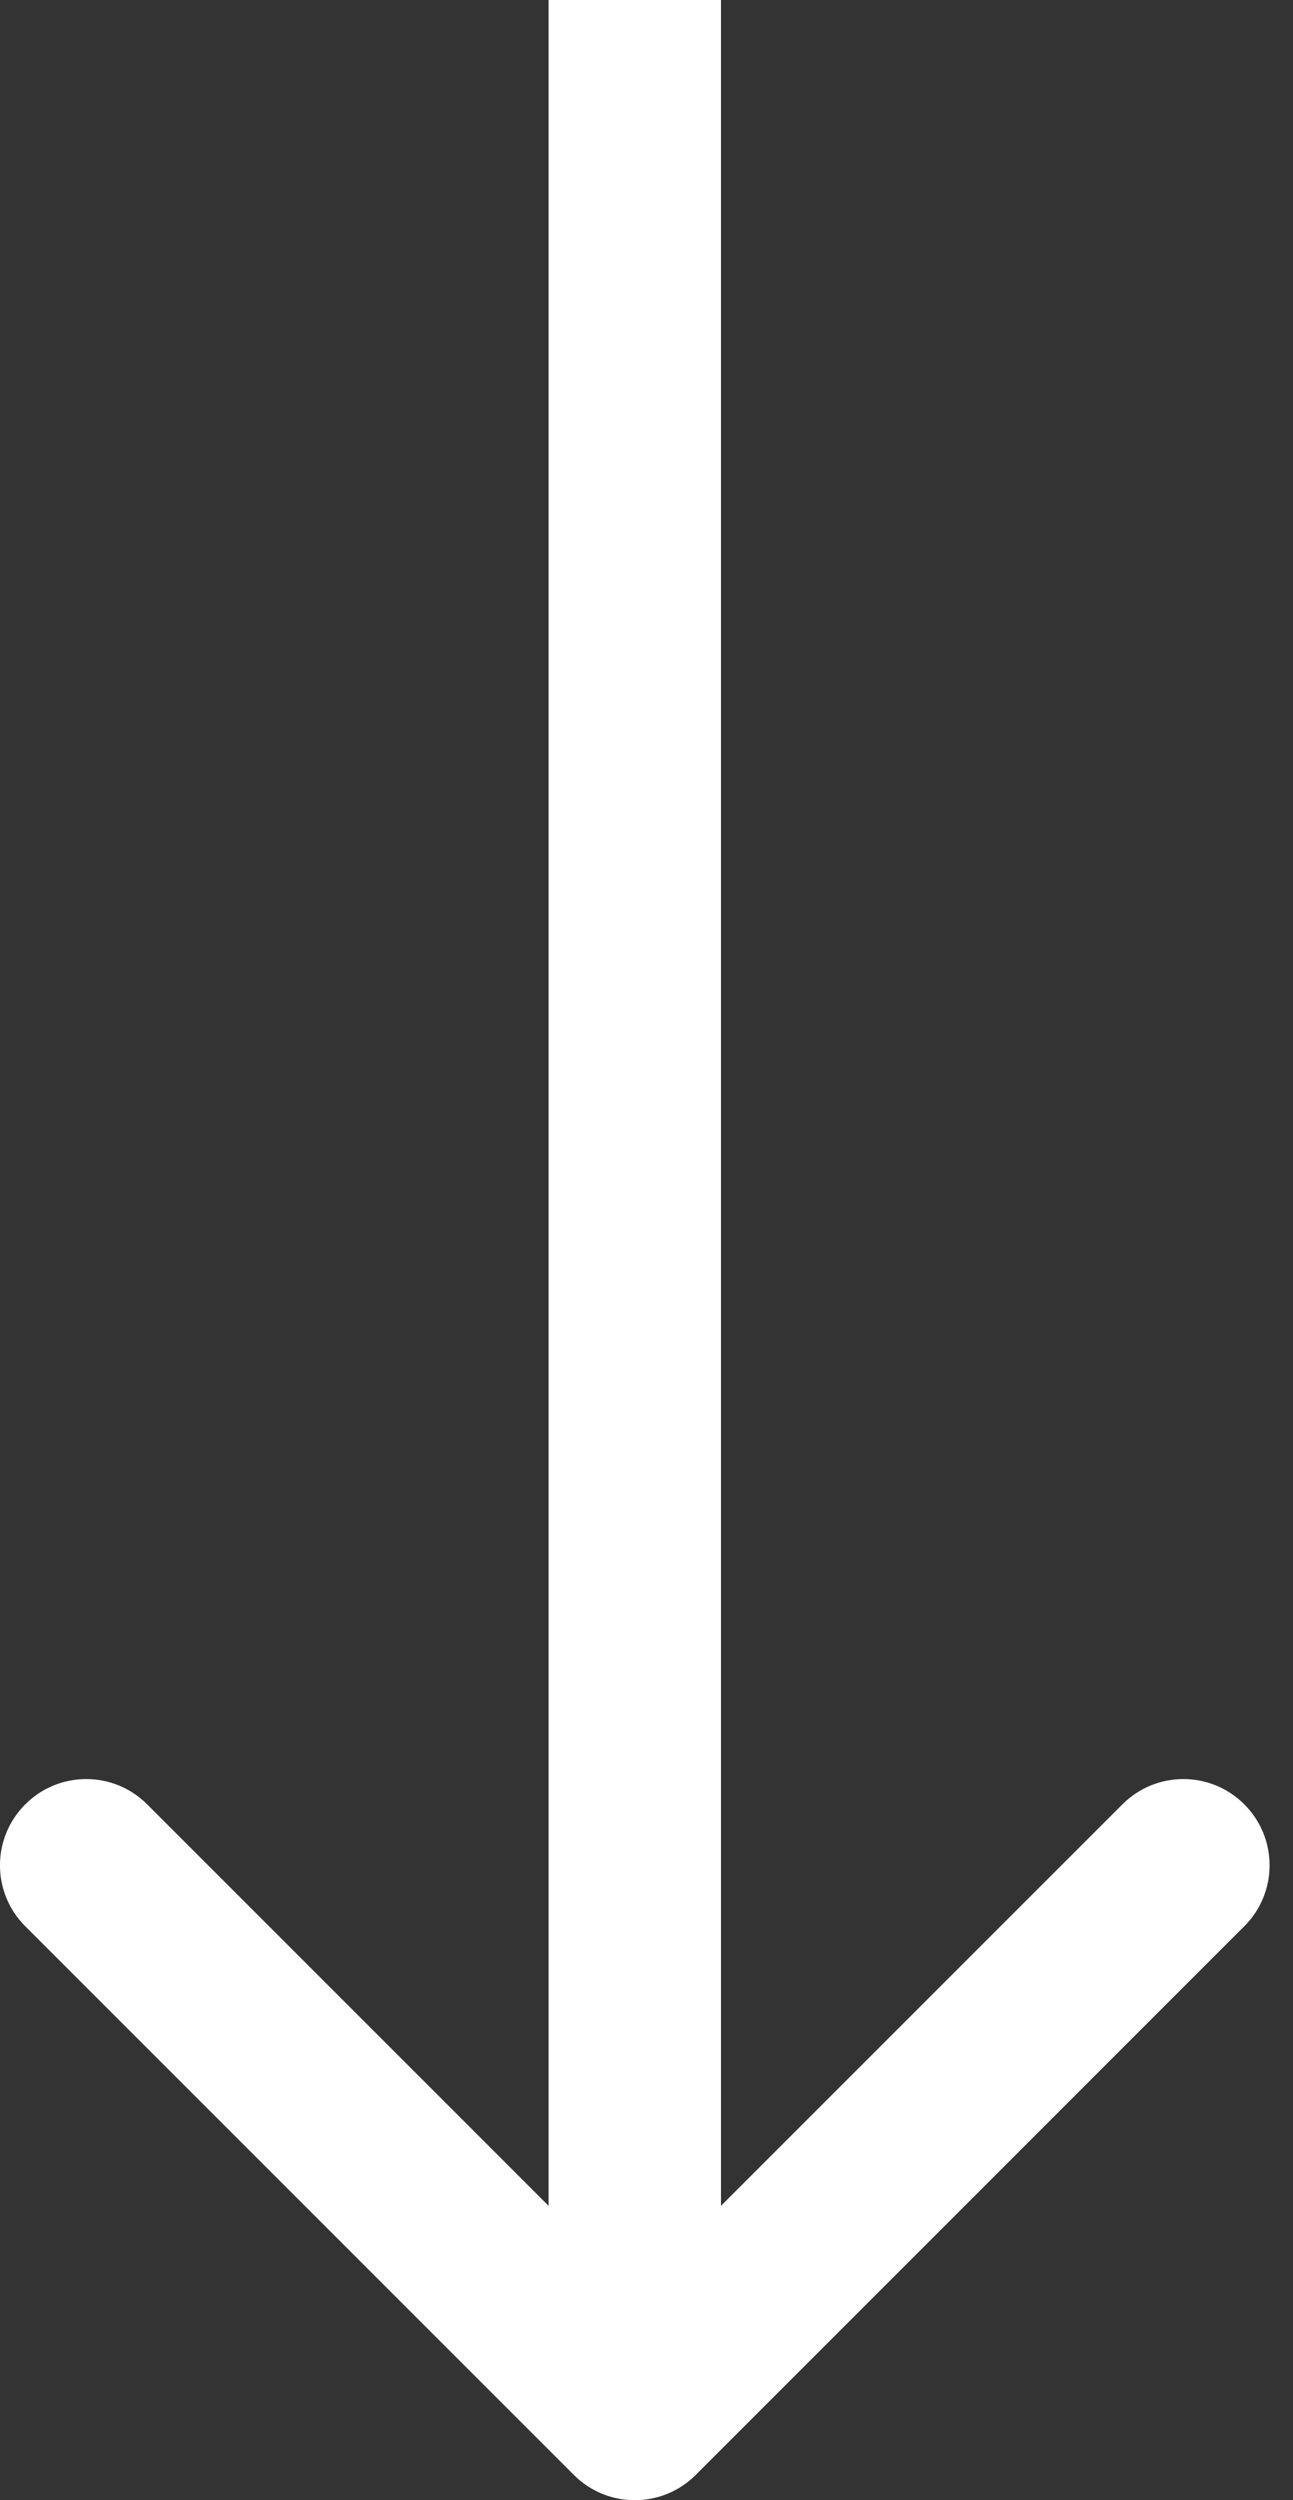 <?xml version="1.0" encoding="UTF-8" standalone="no"?>
<!DOCTYPE svg PUBLIC "-//W3C//DTD SVG 1.1//EN" "http://www.w3.org/Graphics/SVG/1.1/DTD/svg11.dtd">
<svg width="100%" height="100%" viewBox="0 0 15 29" version="1.1" xmlns="http://www.w3.org/2000/svg" xmlns:xlink="http://www.w3.org/1999/xlink" xml:space="preserve" xmlns:serif="http://www.serif.com/" style="fill-rule:evenodd;clip-rule:evenodd;stroke-linejoin:round;stroke-miterlimit:2;">
    <rect x="0" y="0" width="15" height="29" fill="#333333" stroke="none"/>
    <g transform="matrix(1,0,0,1,-0.636,4.37114e-08)">
        <path d="M7.293,28.707C7.683,29.098 8.317,29.098 8.707,28.707L15.071,22.343C15.462,21.953 15.462,21.32 15.071,20.929C14.681,20.538 14.047,20.538 13.657,20.929L8,26.586L2.343,20.929C1.953,20.538 1.319,20.538 0.929,20.929C0.538,21.32 0.538,21.953 0.929,22.343L7.293,28.707ZM7,0L7,28L9,28L9,-0L7,0Z" style="fill:white;fill-rule:nonzero;"/>
    </g>
</svg>
